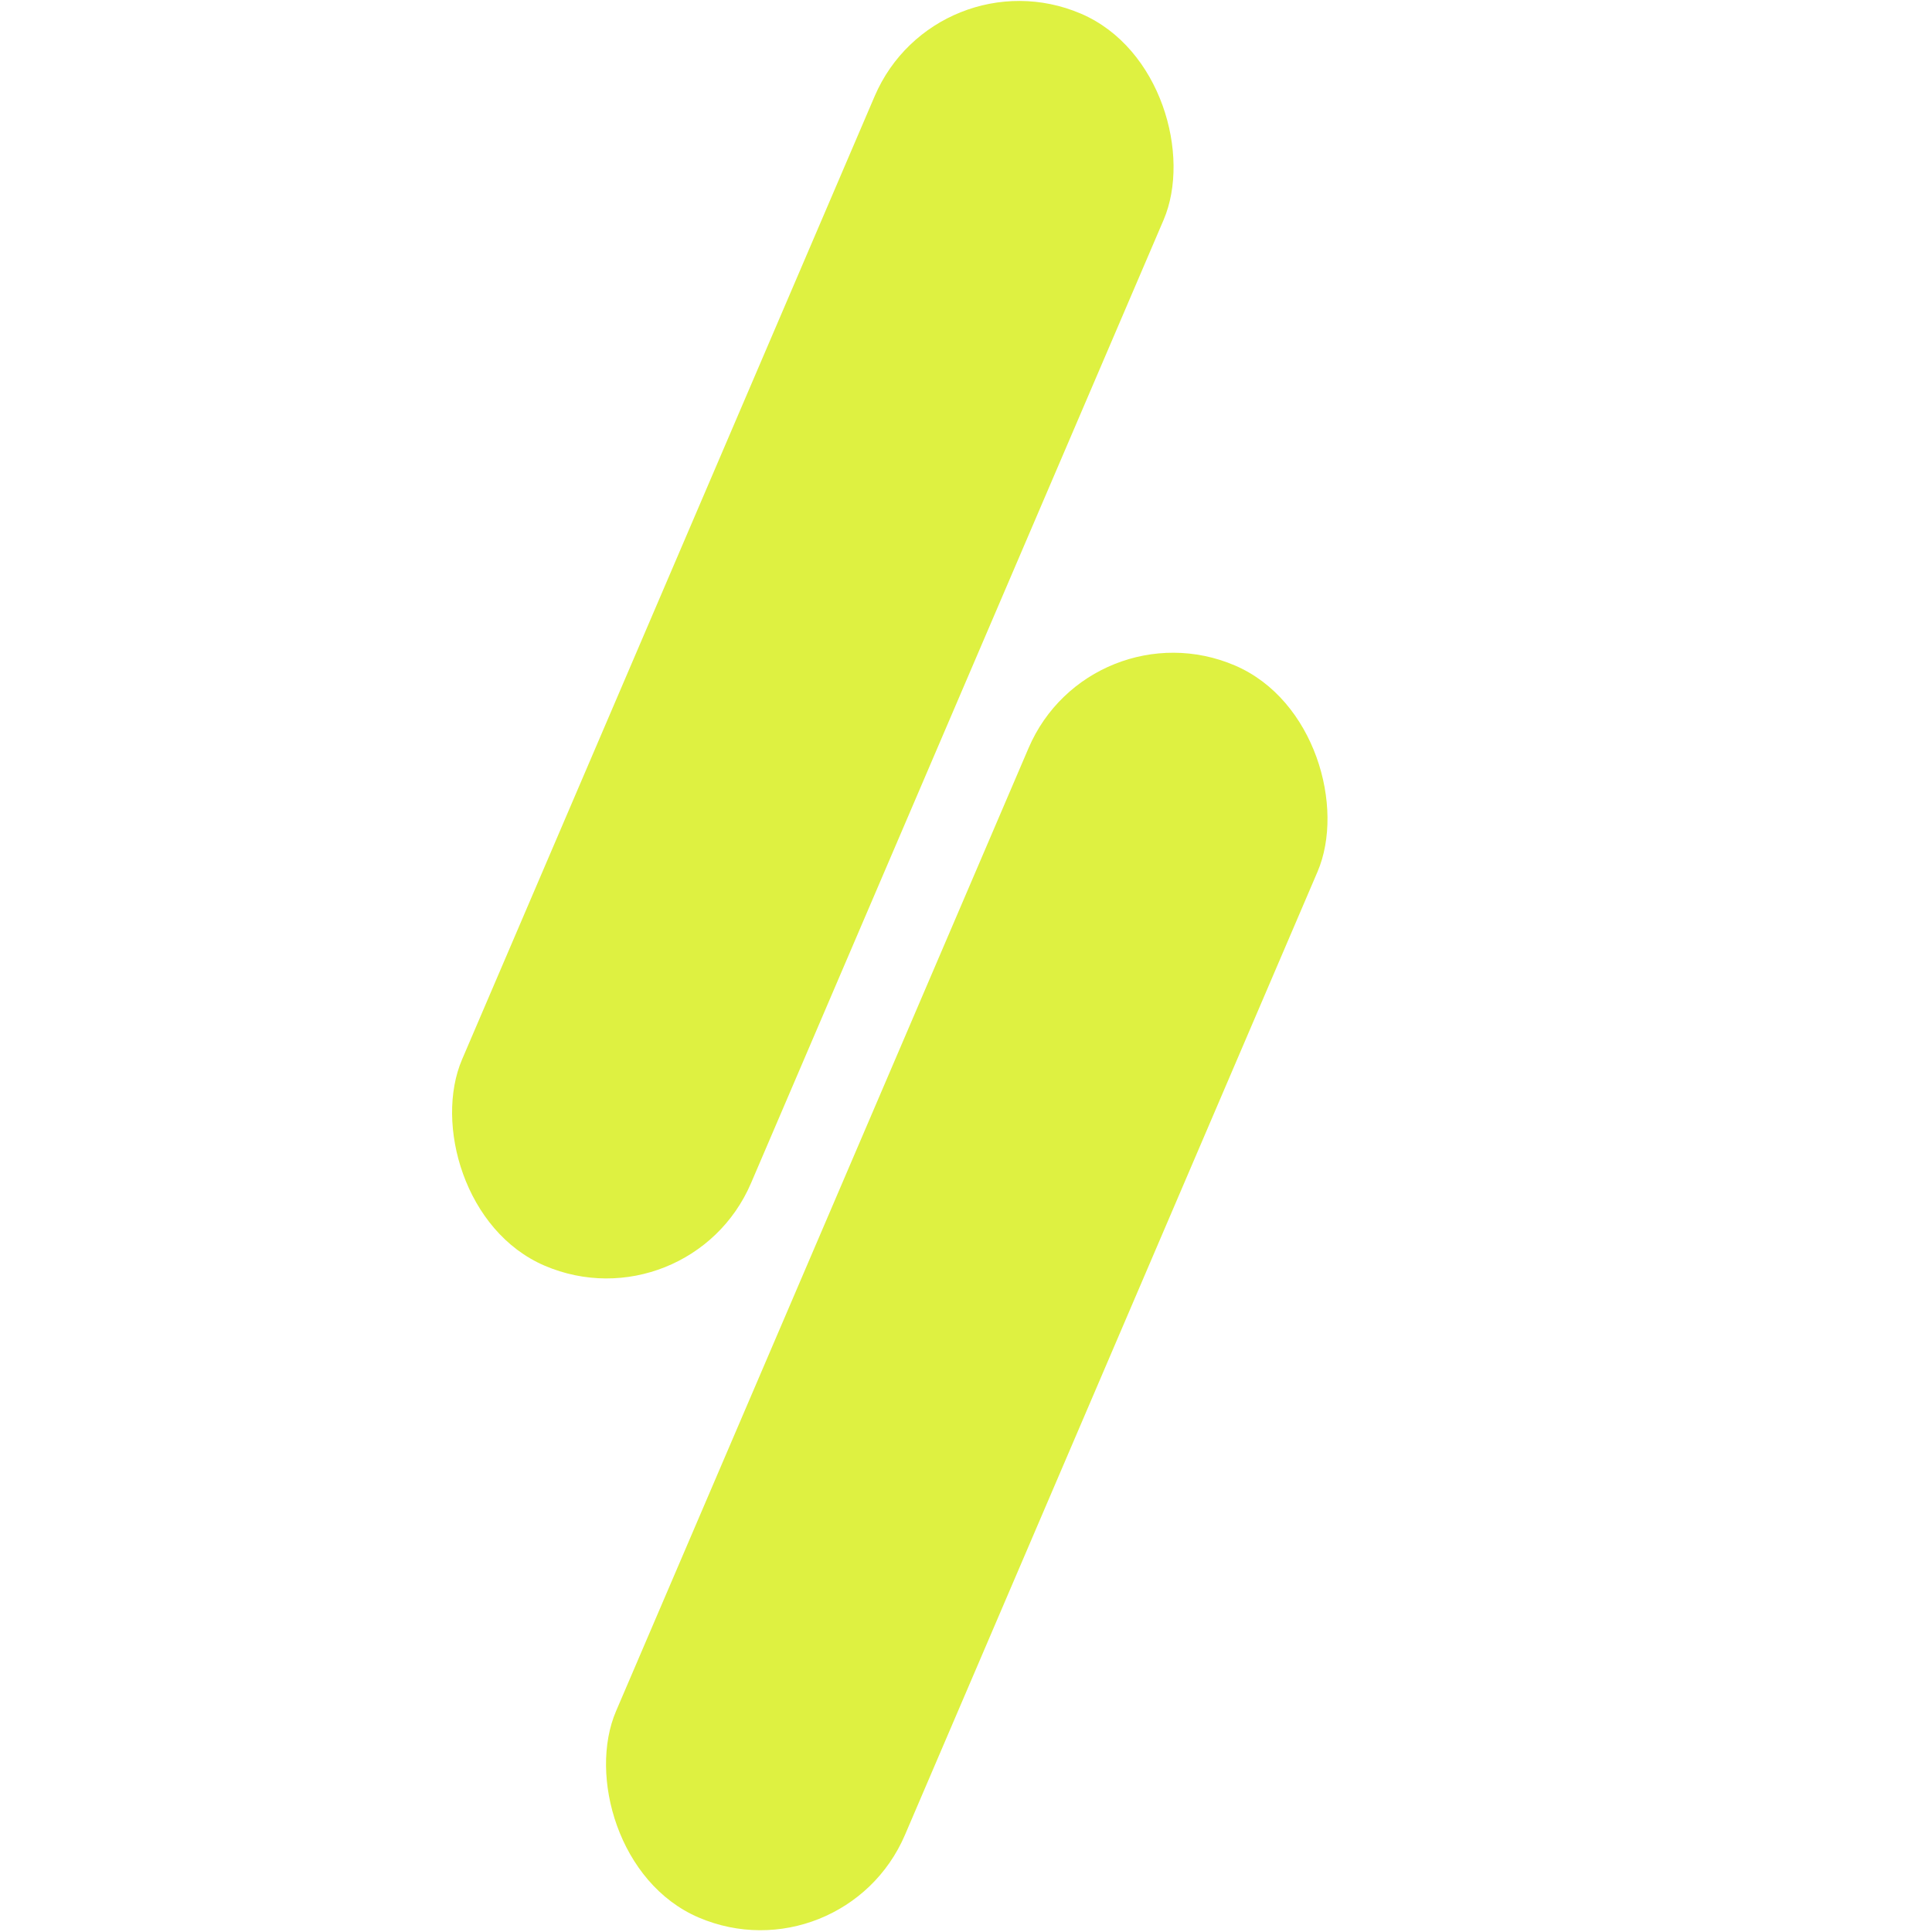 <svg width="922" height="922" viewBox="0 0 922 922" fill="none" xmlns="http://www.w3.org/2000/svg">
<rect x="520.388" y="288.05" width="150" height="650" rx="75" transform="rotate(23.187 520.388 288.05)" fill="#DEF141"/>
<rect x="446.925" y="-23" width="150" height="650" rx="75" transform="rotate(23.187 446.925 -23)" fill="#DEF141"/>
</svg>
